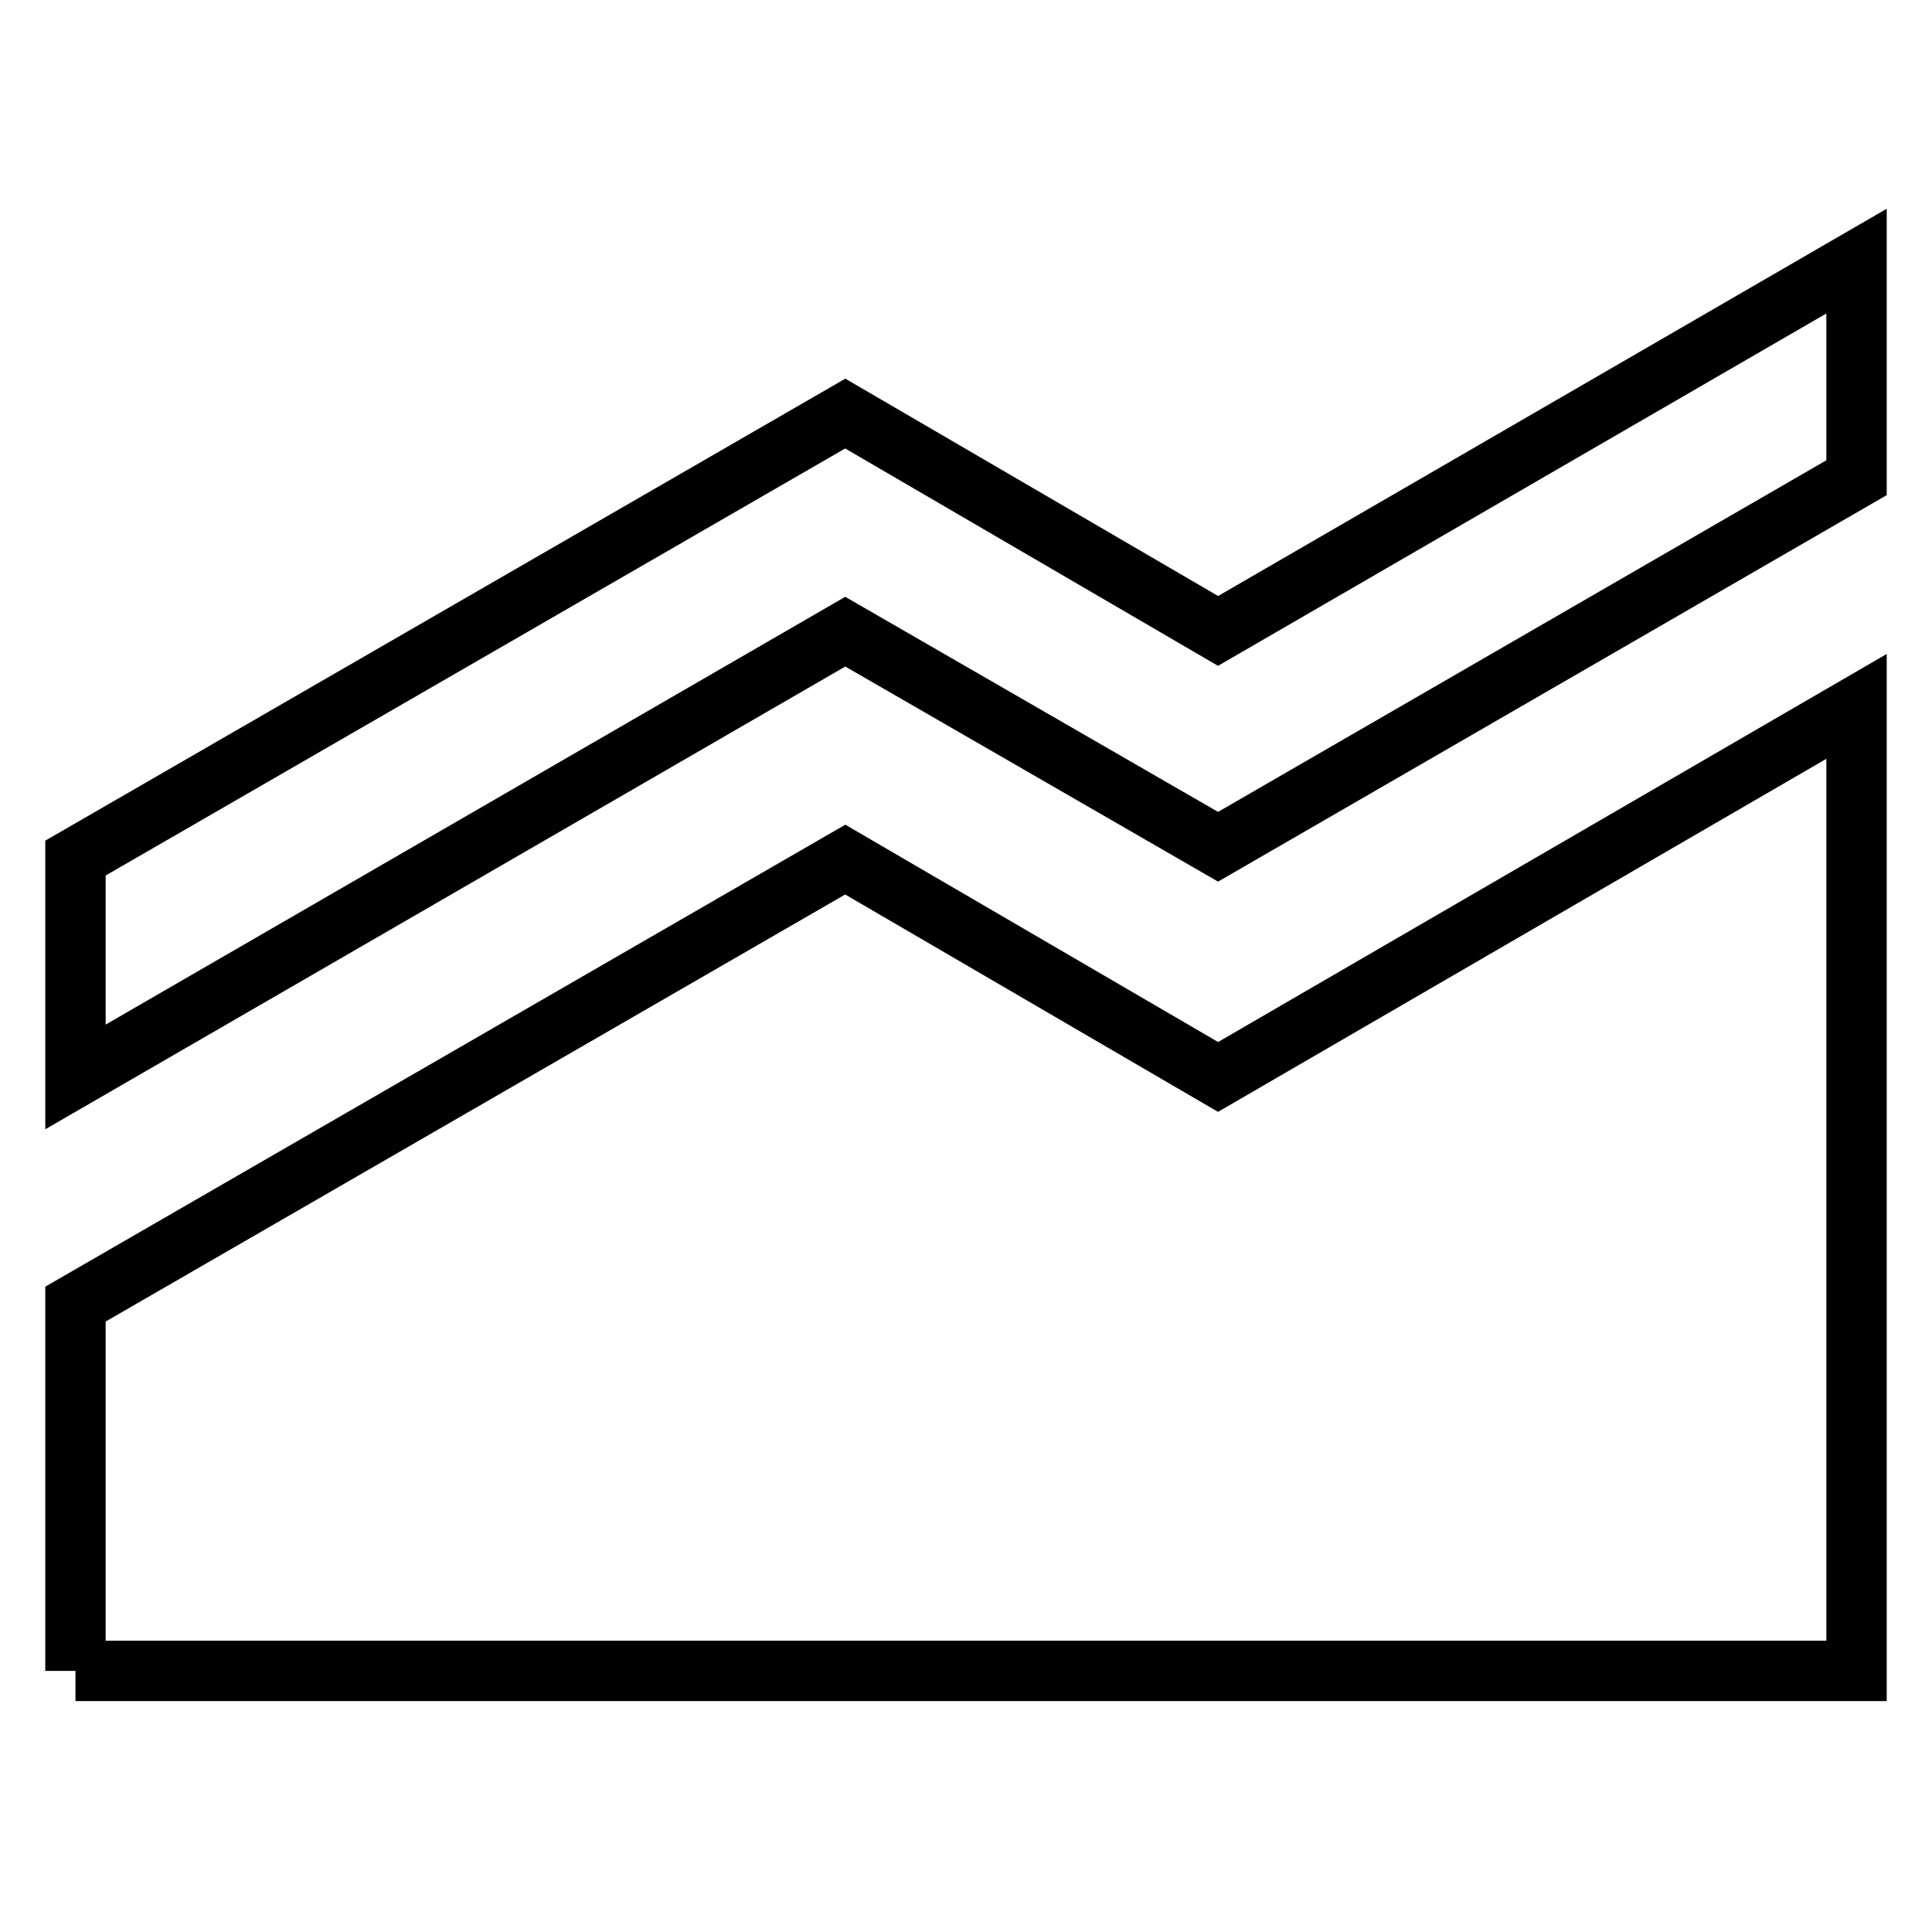 <?xml version="1.0" encoding="utf-8"?>
<!-- Svg Vector Icons : http://www.onlinewebfonts.com/icon -->
<!DOCTYPE svg PUBLIC "-//W3C//DTD SVG 1.1//EN" "http://www.w3.org/Graphics/SVG/1.1/DTD/svg11.dtd">
<svg version="1.1" xmlns="http://www.w3.org/2000/svg" xmlns:xlink="http://www.w3.org/1999/xlink" x="0px" y="0px" viewBox="0 0 256 256" enable-background="new 0 0 256 256" xml:space="preserve">
<g> <path stroke-width="8" fill-opacity="0" stroke="#000000"  d="M10,221.4v-48.6l102-58.9l49.4,28.8L246,93.6v127.8H10 M246,63.3l-84.6,48.9L112,83.7l-102,59v-29l102-58.9 l49.4,28.8L246,34.6V63.3z"/></g>
</svg>